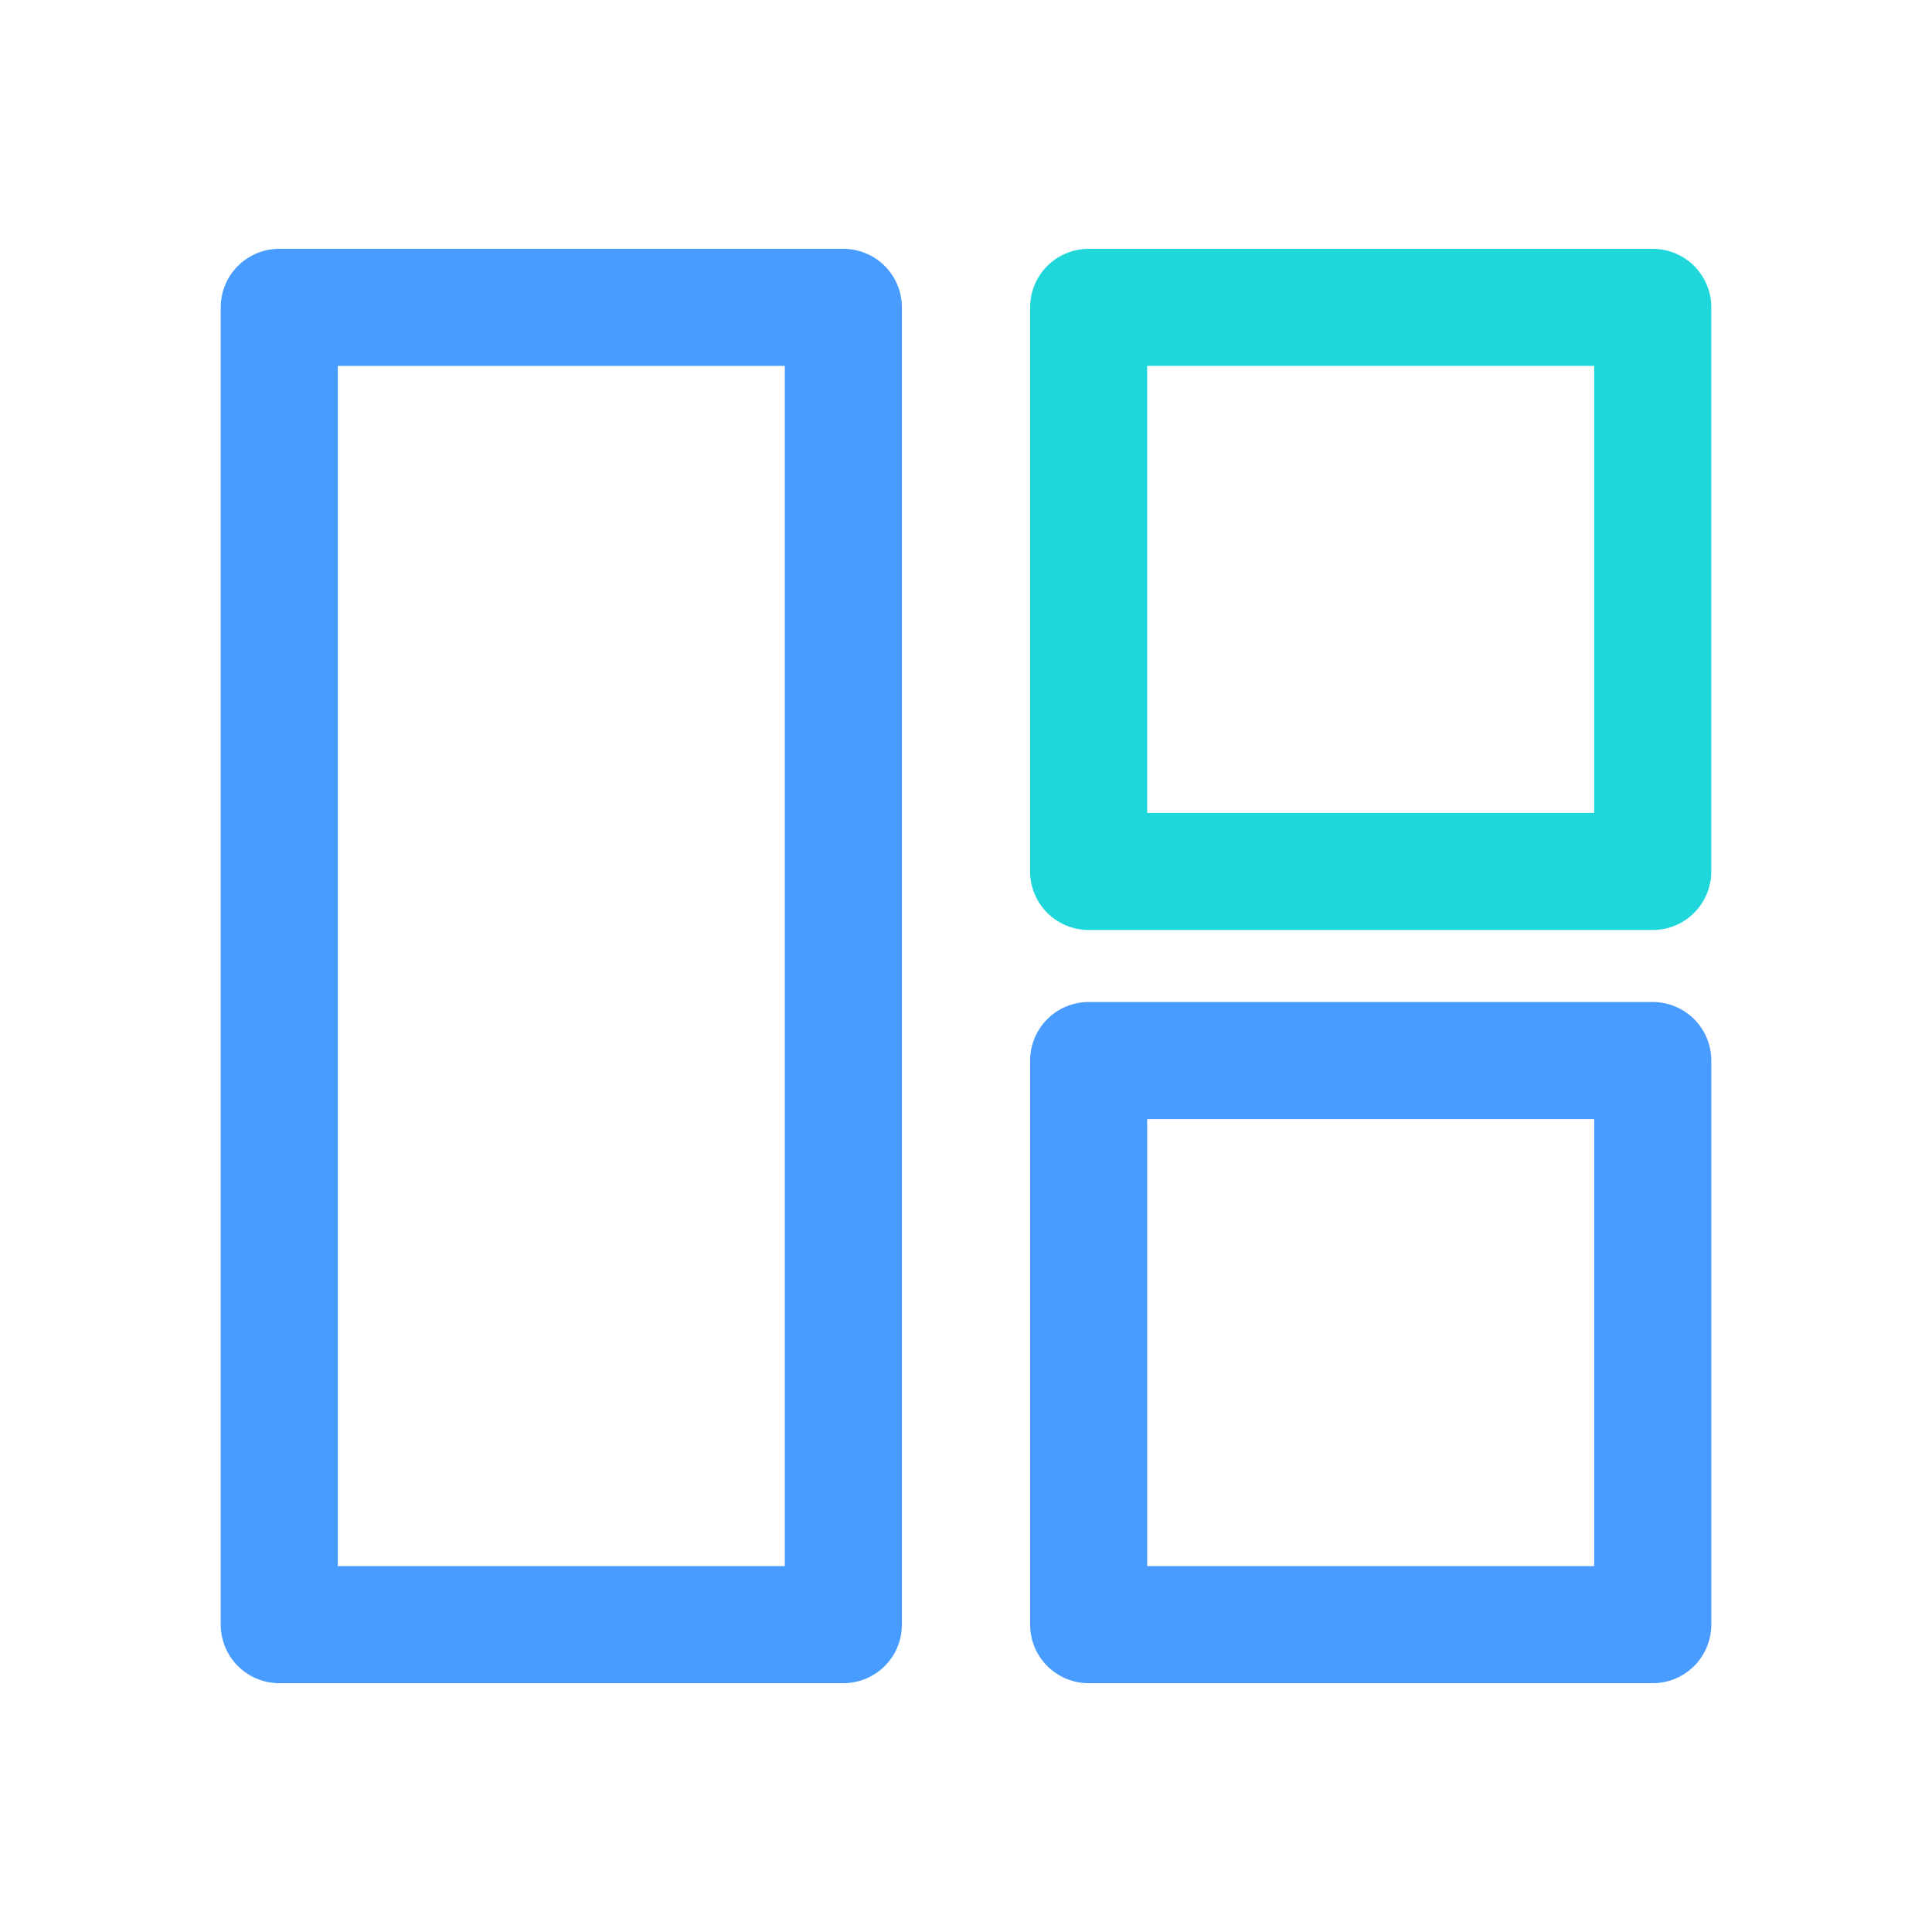 <svg xmlns="http://www.w3.org/2000/svg" viewBox="0 0 66 66"><defs><style>.cls-1{fill:#fff;opacity:0;}.cls-2,.cls-3{fill:none;stroke-linecap:round;stroke-linejoin:round;stroke-width:4px;}.cls-2{stroke:#489bff;}.cls-3{stroke:#1fd7db;}</style></defs><title>2-icon</title><g id="图层_2" data-name="图层 2"><g id="图层_1-2" data-name="图层 1"><rect class="cls-1" width="66" height="66"/><rect class="cls-2" x="9.54" y="10.5" width="19.27" height="45"/><rect class="cls-3" x="37.19" y="10.5" width="19.27" height="19.27"/><rect class="cls-2" x="37.19" y="36.23" width="19.27" height="19.27"/></g></g></svg>